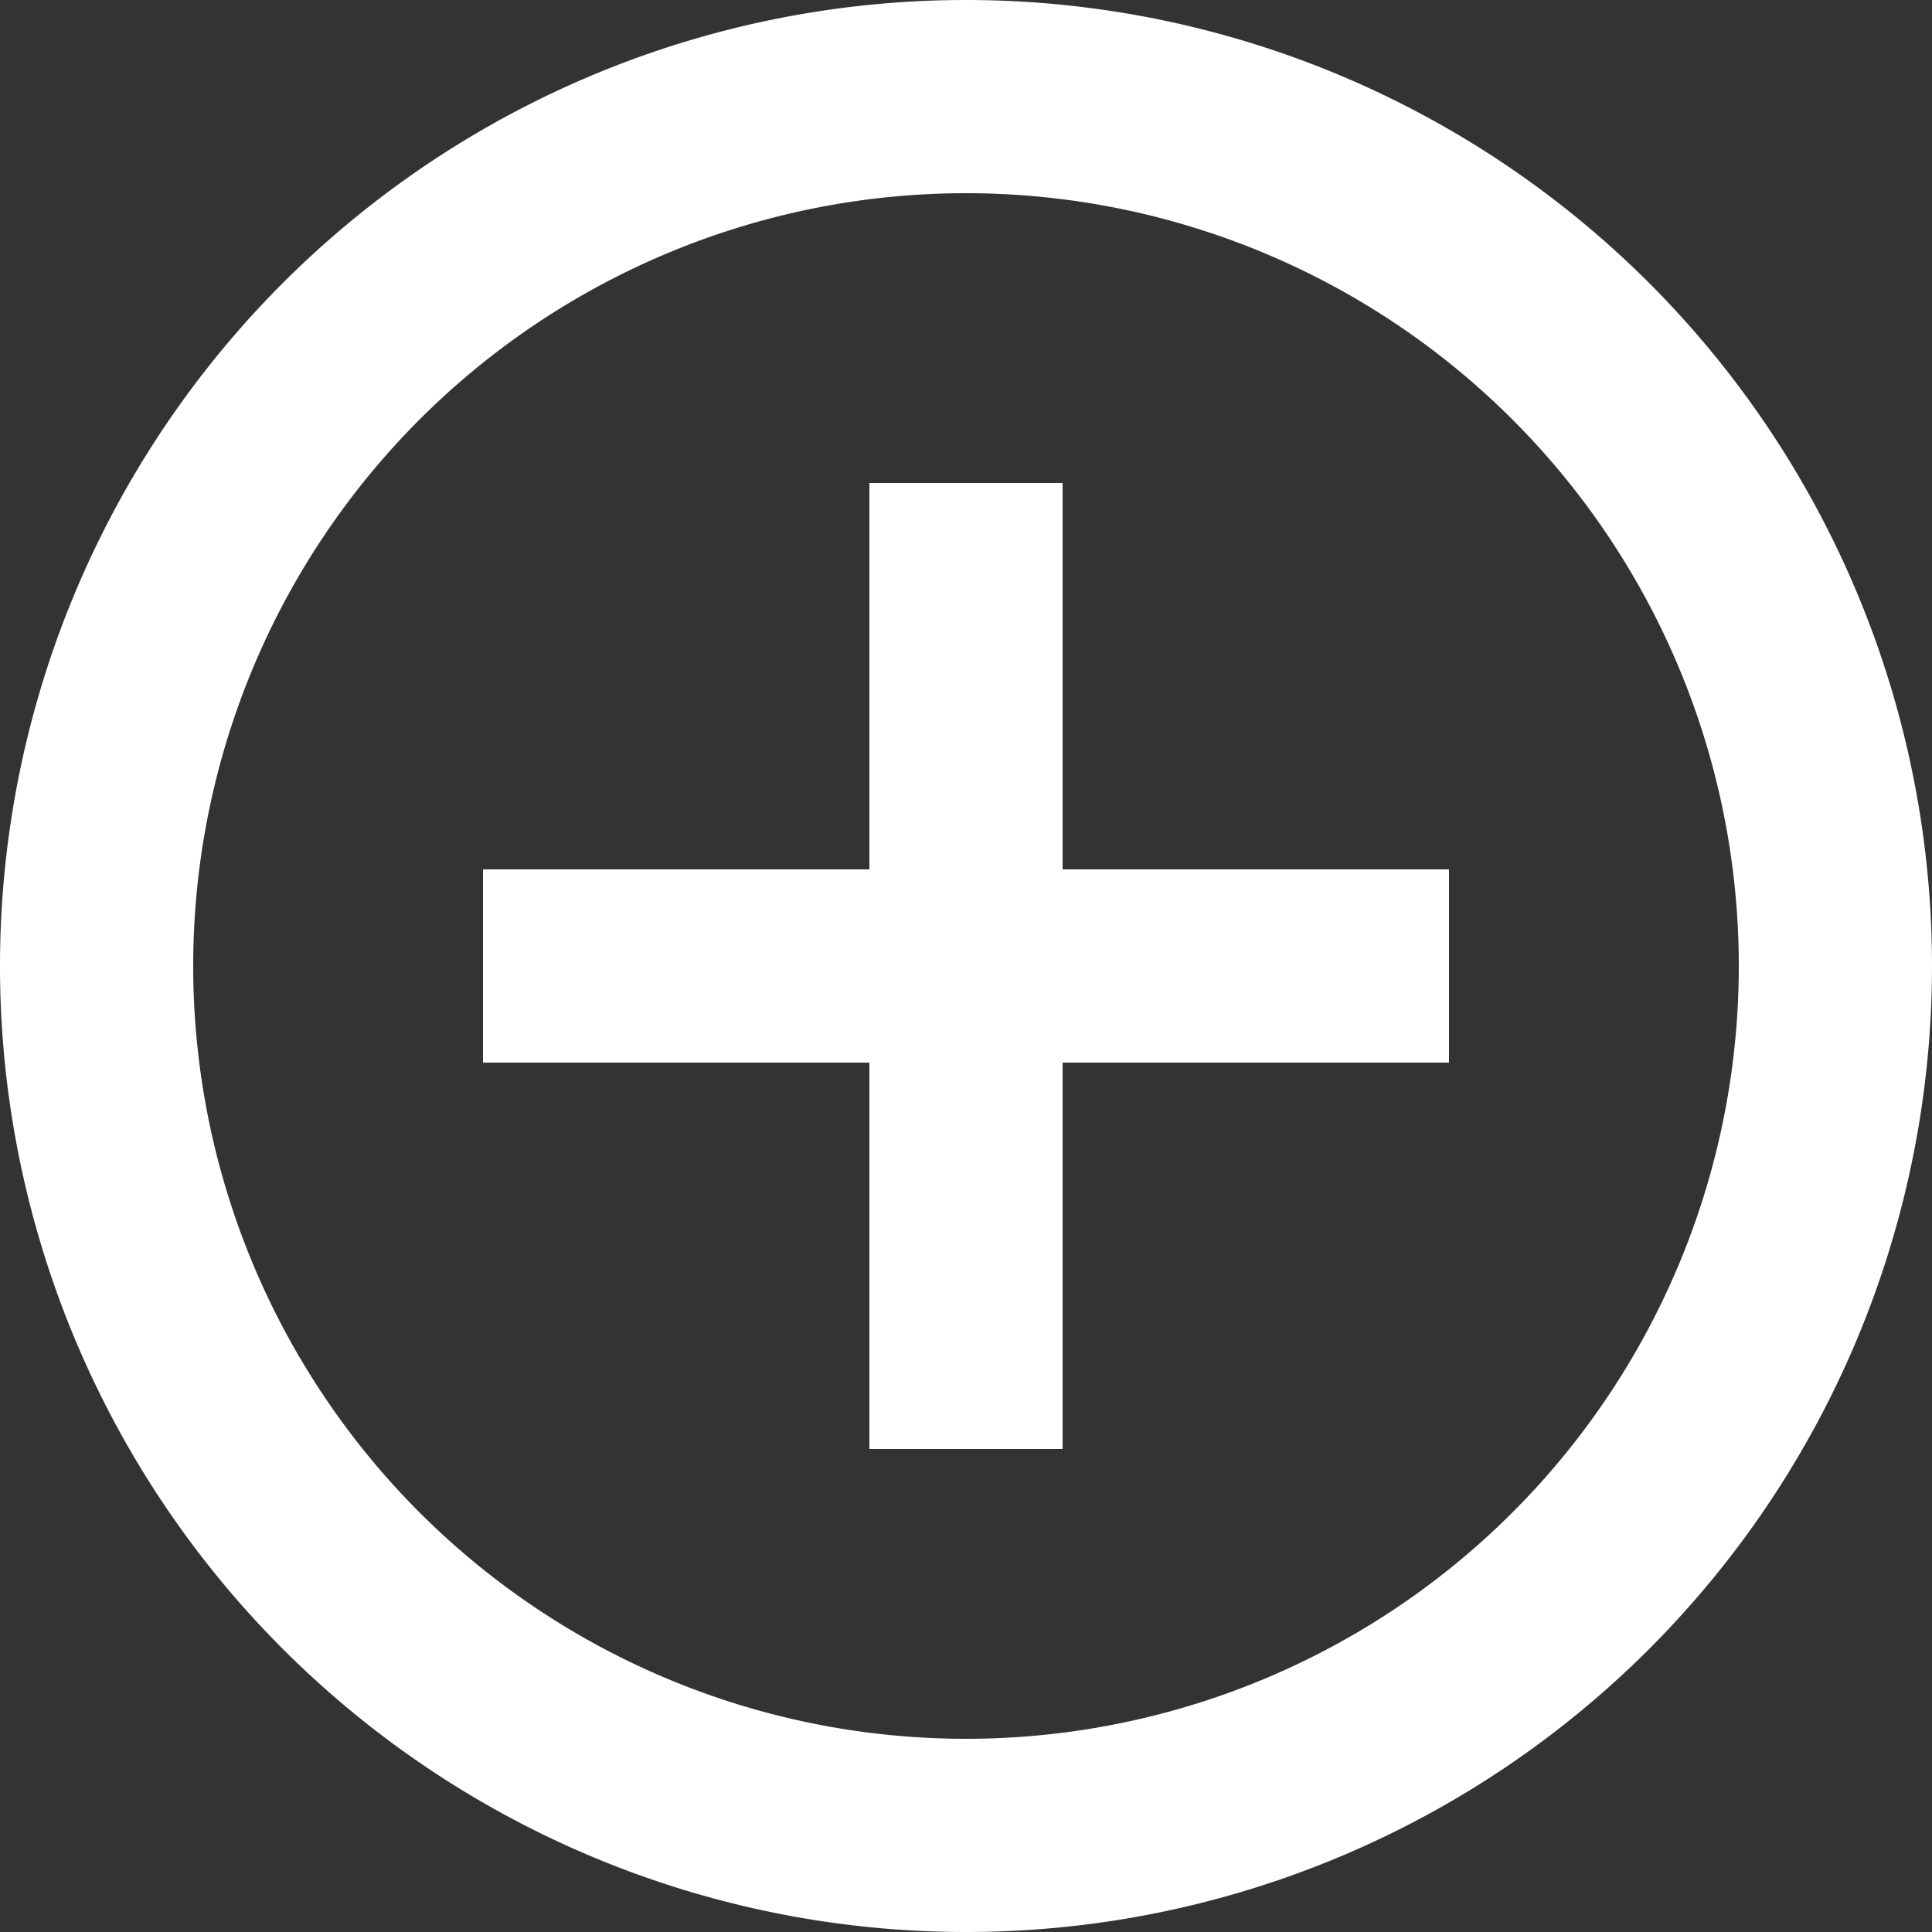 <svg xmlns="http://www.w3.org/2000/svg" width="24px" height="24px" viewBox="0 0 20 20"><rect x="0" y="0" width="20" height="20" fill="#333333" stroke="none"/><path fill="#fff" d="M11 9h4v2h-4v4H9v-4H5V9h4V5h2v4zm-1 11a10 10 0 1 1 0-20a10 10 0 0 1 0 20zm0-2a8 8 0 1 0 0-16a8 8 0 0 0 0 16z"/></svg>